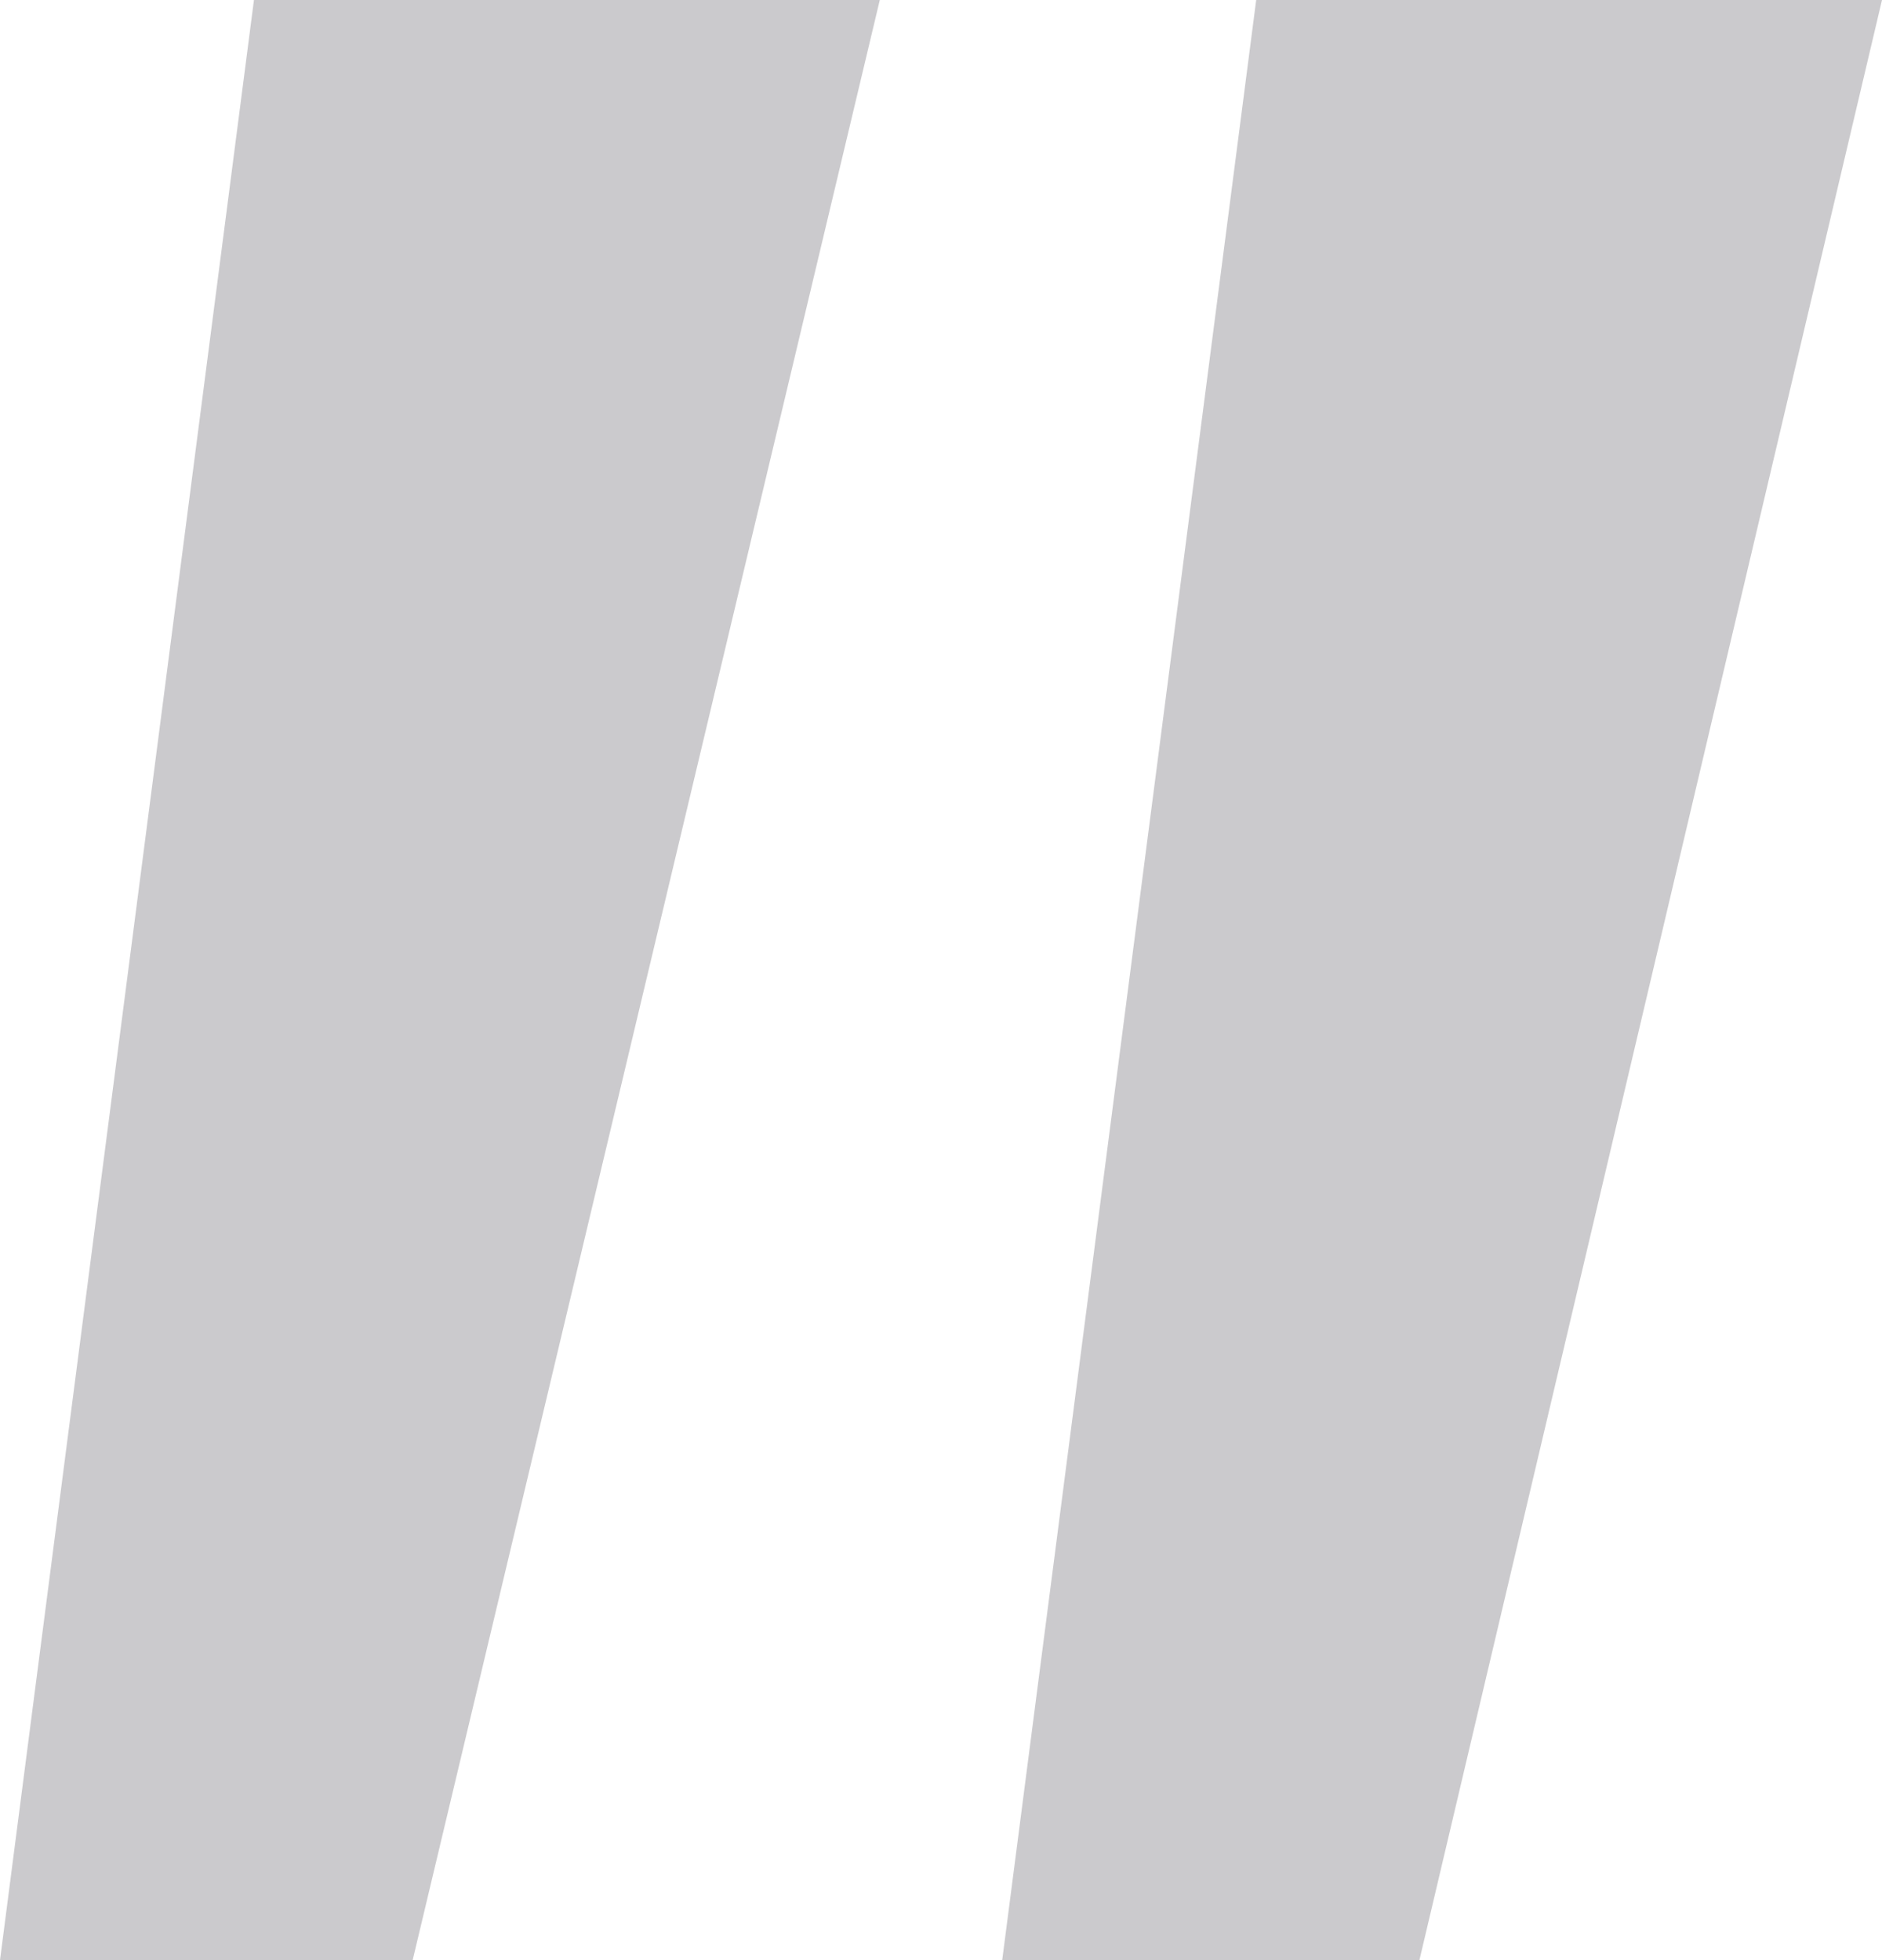 <svg width="48" height="50" viewBox="0 0 48 50" fill="none" xmlns="http://www.w3.org/2000/svg">
<path opacity="0.4" d="M32.039 -2.4193e-06L25.561 50L36.202 50L48 -3.8147e-06L32.039 -2.4193e-06ZM6.477 -1.84651e-07L3.8147e-06 50L10.525 50L22.439 -1.58004e-06L6.477 -1.84651e-07Z" fill="#7D7C83"/>
</svg>
